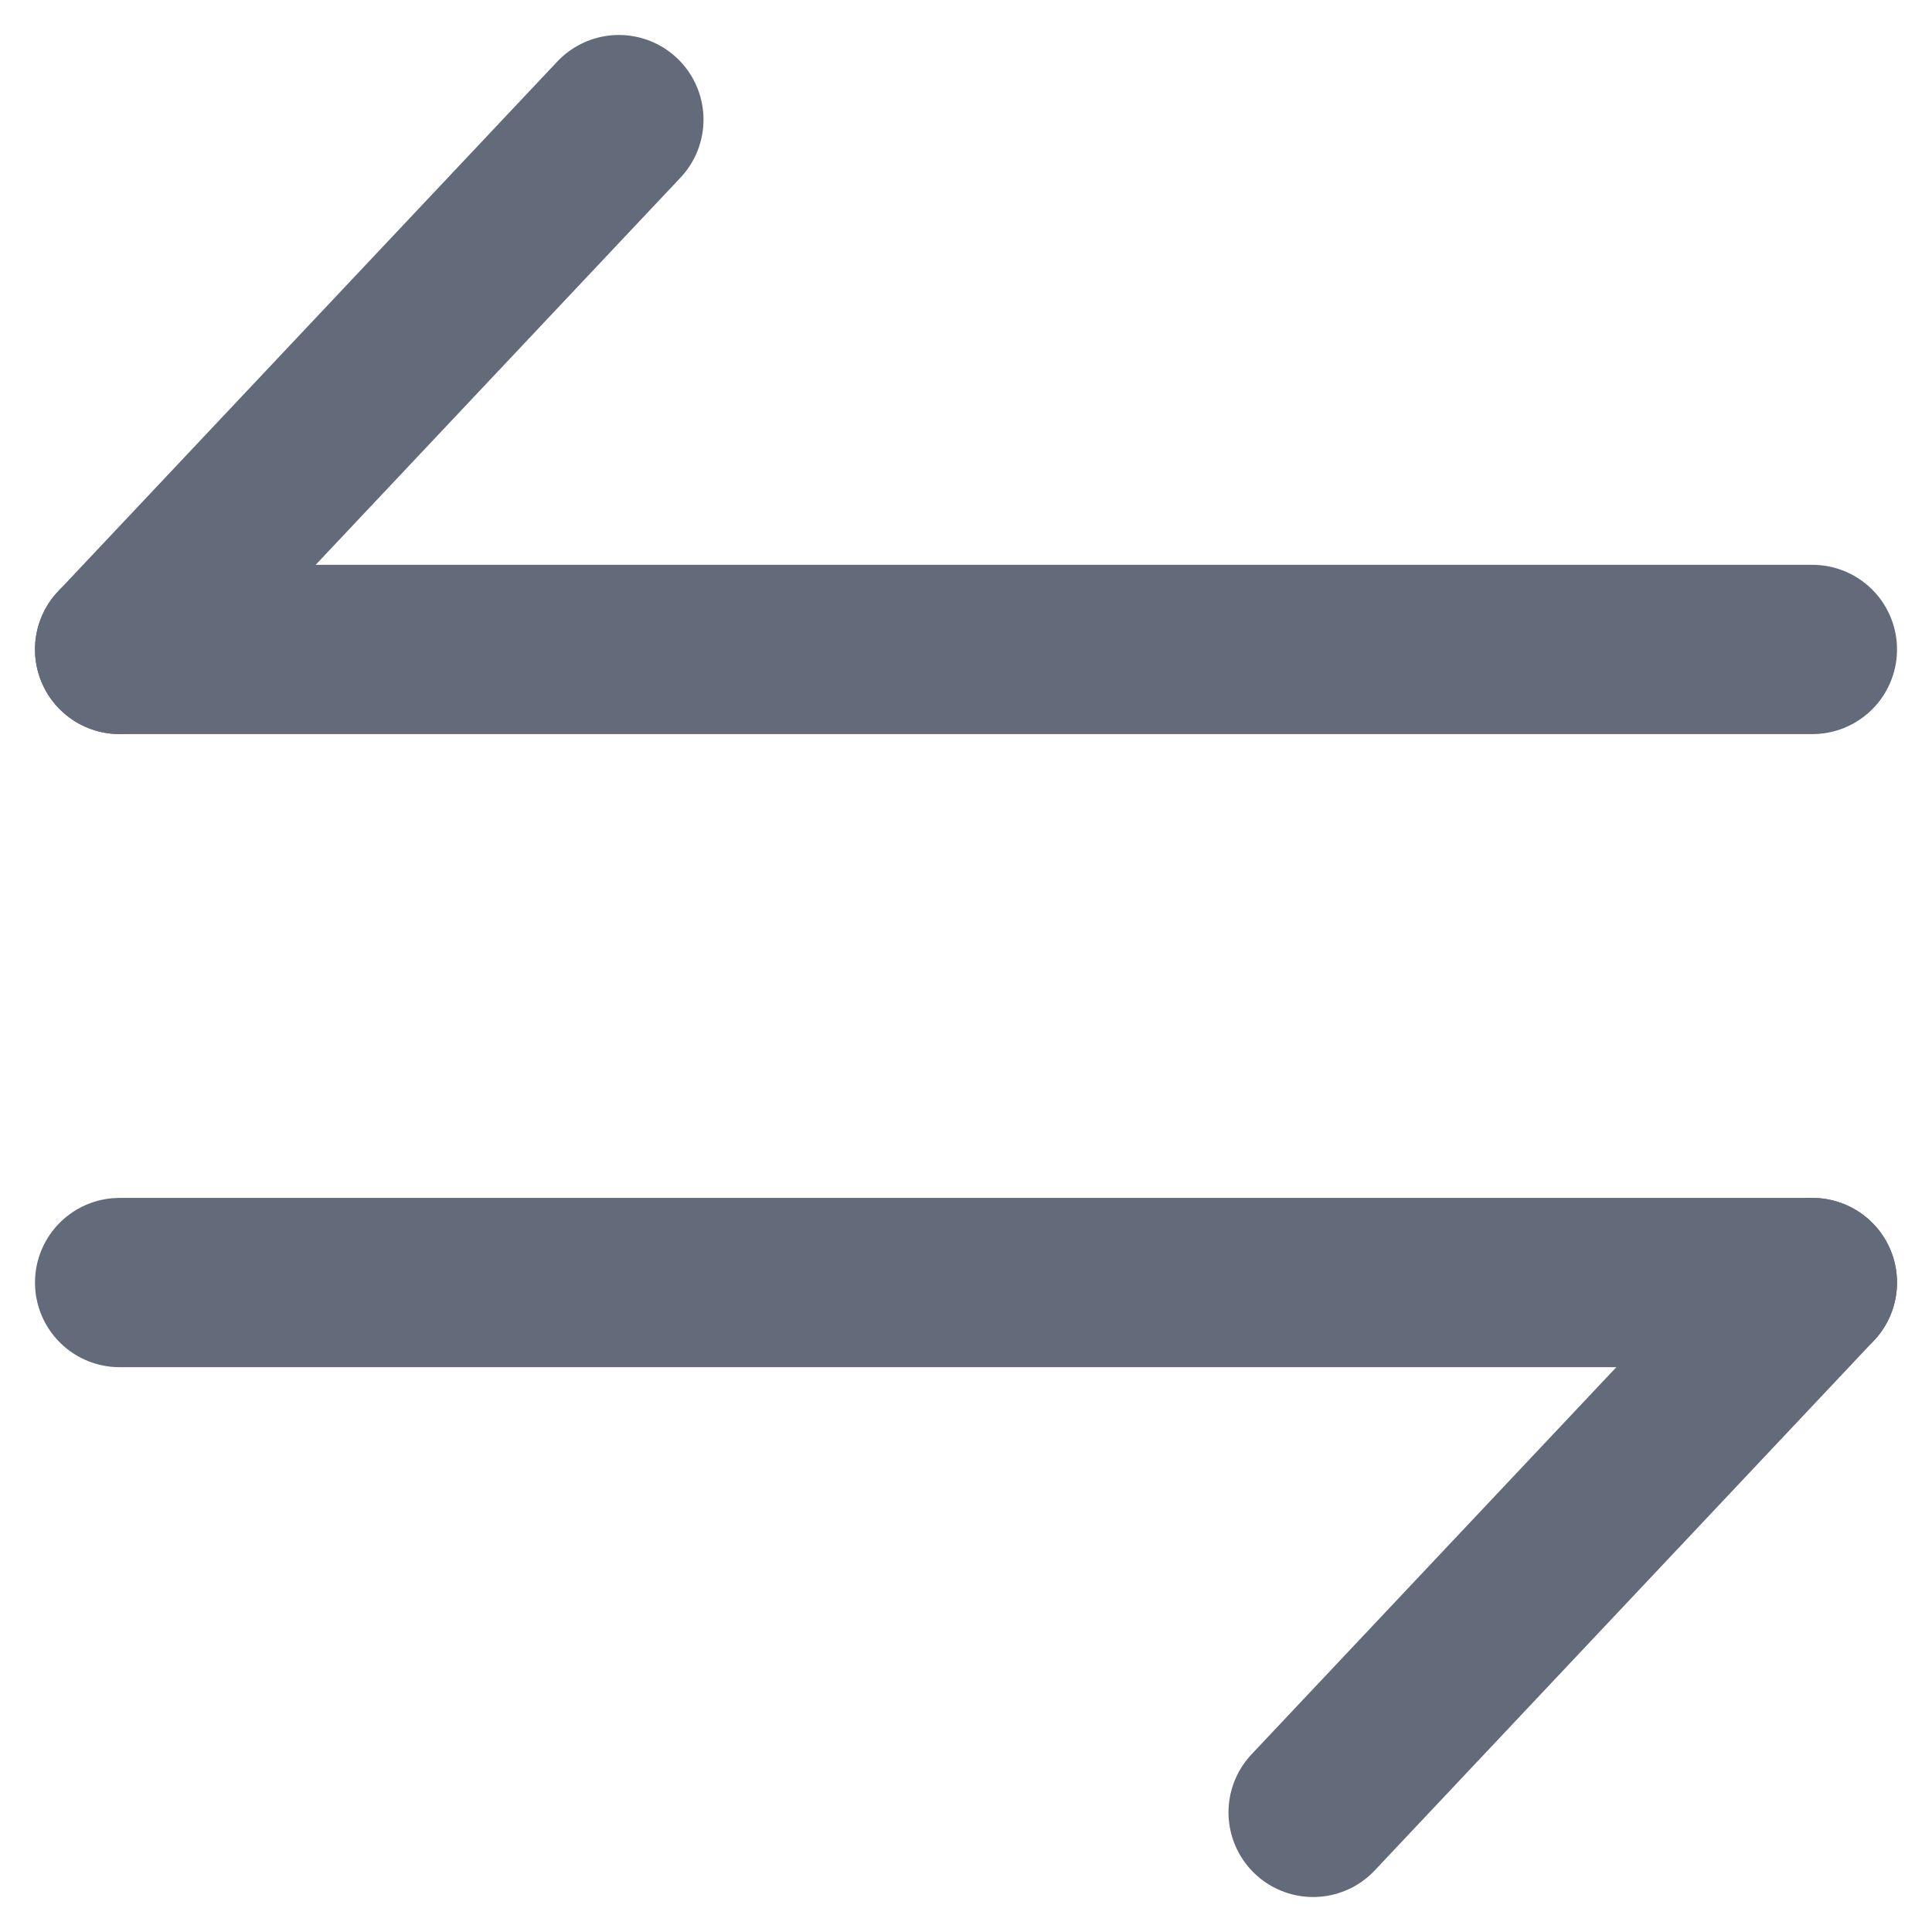 <svg xmlns="http://www.w3.org/2000/svg" width="17.12" height="17.12" viewBox="0 0 17.12 17.12">
  <g id="Group_2677" data-name="Group 2677" transform="translate(-2.67 -3.668)">
    <line id="Line_1" data-name="Line 1" x1="4.424" y2="4.695" transform="translate(14.306 15.033)" fill="none" stroke="#636a7a" stroke-linecap="round" stroke-linejoin="round" stroke-width="1.5"/>
    <line id="Line_2" data-name="Line 2" x2="15" transform="translate(3.73 15.033)" fill="none" stroke="#636a7a" stroke-linecap="round" stroke-linejoin="round" stroke-width="1.5"/>
    <line id="Line_3" data-name="Line 3" y1="4.695" x2="4.424" transform="translate(3.73 4.728)" fill="none" stroke="#636a7a" stroke-linecap="round" stroke-linejoin="round" stroke-width="1.5"/>
    <line id="Line_4" data-name="Line 4" x1="15" transform="translate(3.73 9.423)" fill="none" stroke="#636a7a" stroke-linecap="round" stroke-linejoin="round" stroke-width="1.5"/>
  </g>
</svg>
